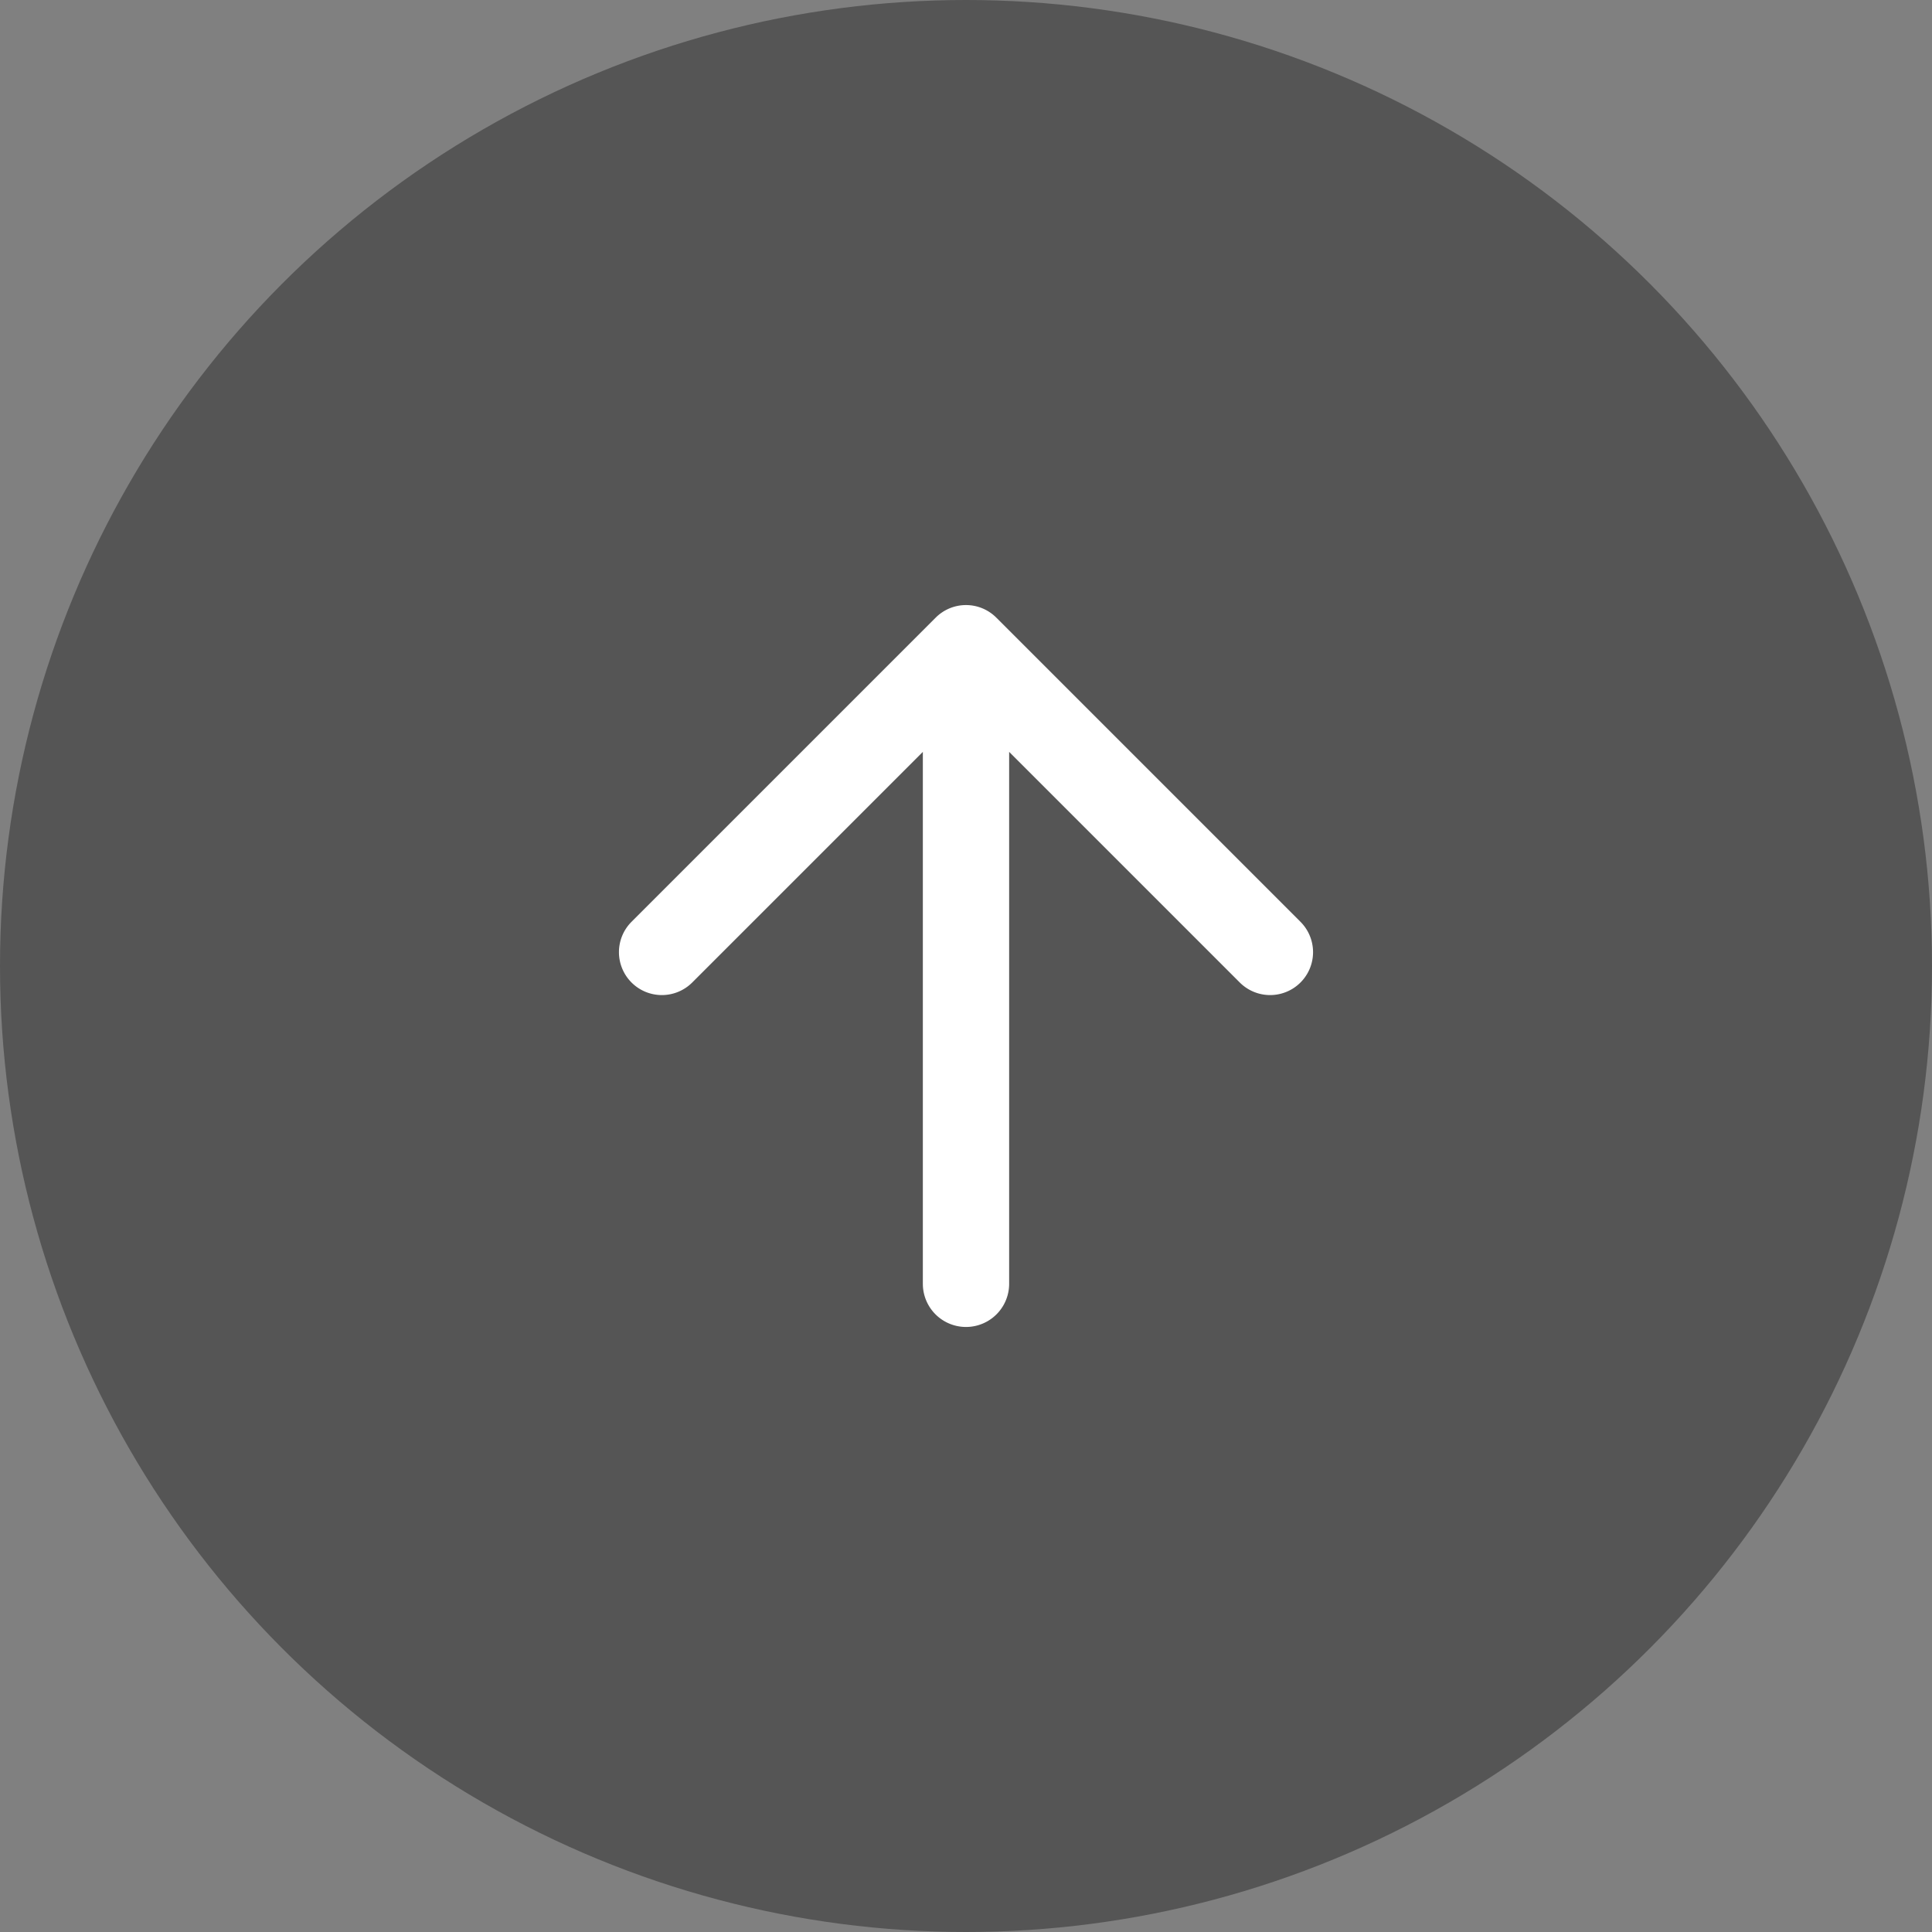 <svg xmlns="http://www.w3.org/2000/svg" width="60" height="60" viewBox="0 0 60 60"><rect x="0" y="0" width="60" height="60" fill="#808080" stroke="none"/><defs><style>.cls-1{fill:#555;}.cls-2{fill:#fff;}</style></defs><g id="レイヤー_2" data-name="レイヤー 2"><g id="レイヤー_1-2" data-name="レイヤー 1"><circle class="cls-1" cx="30" cy="30" r="30"/><path class="cls-2" d="M29.06,19.18l-9.45,9.45a1.33,1.33,0,1,0,1.89,1.88l7.16-7.16V39.87a1.34,1.34,0,0,0,2.68,0V23.35l7.16,7.16a1.33,1.33,0,0,0,1.89-1.88l-9.45-9.45A1.33,1.33,0,0,0,29.06,19.18Z"/></g></g></svg>